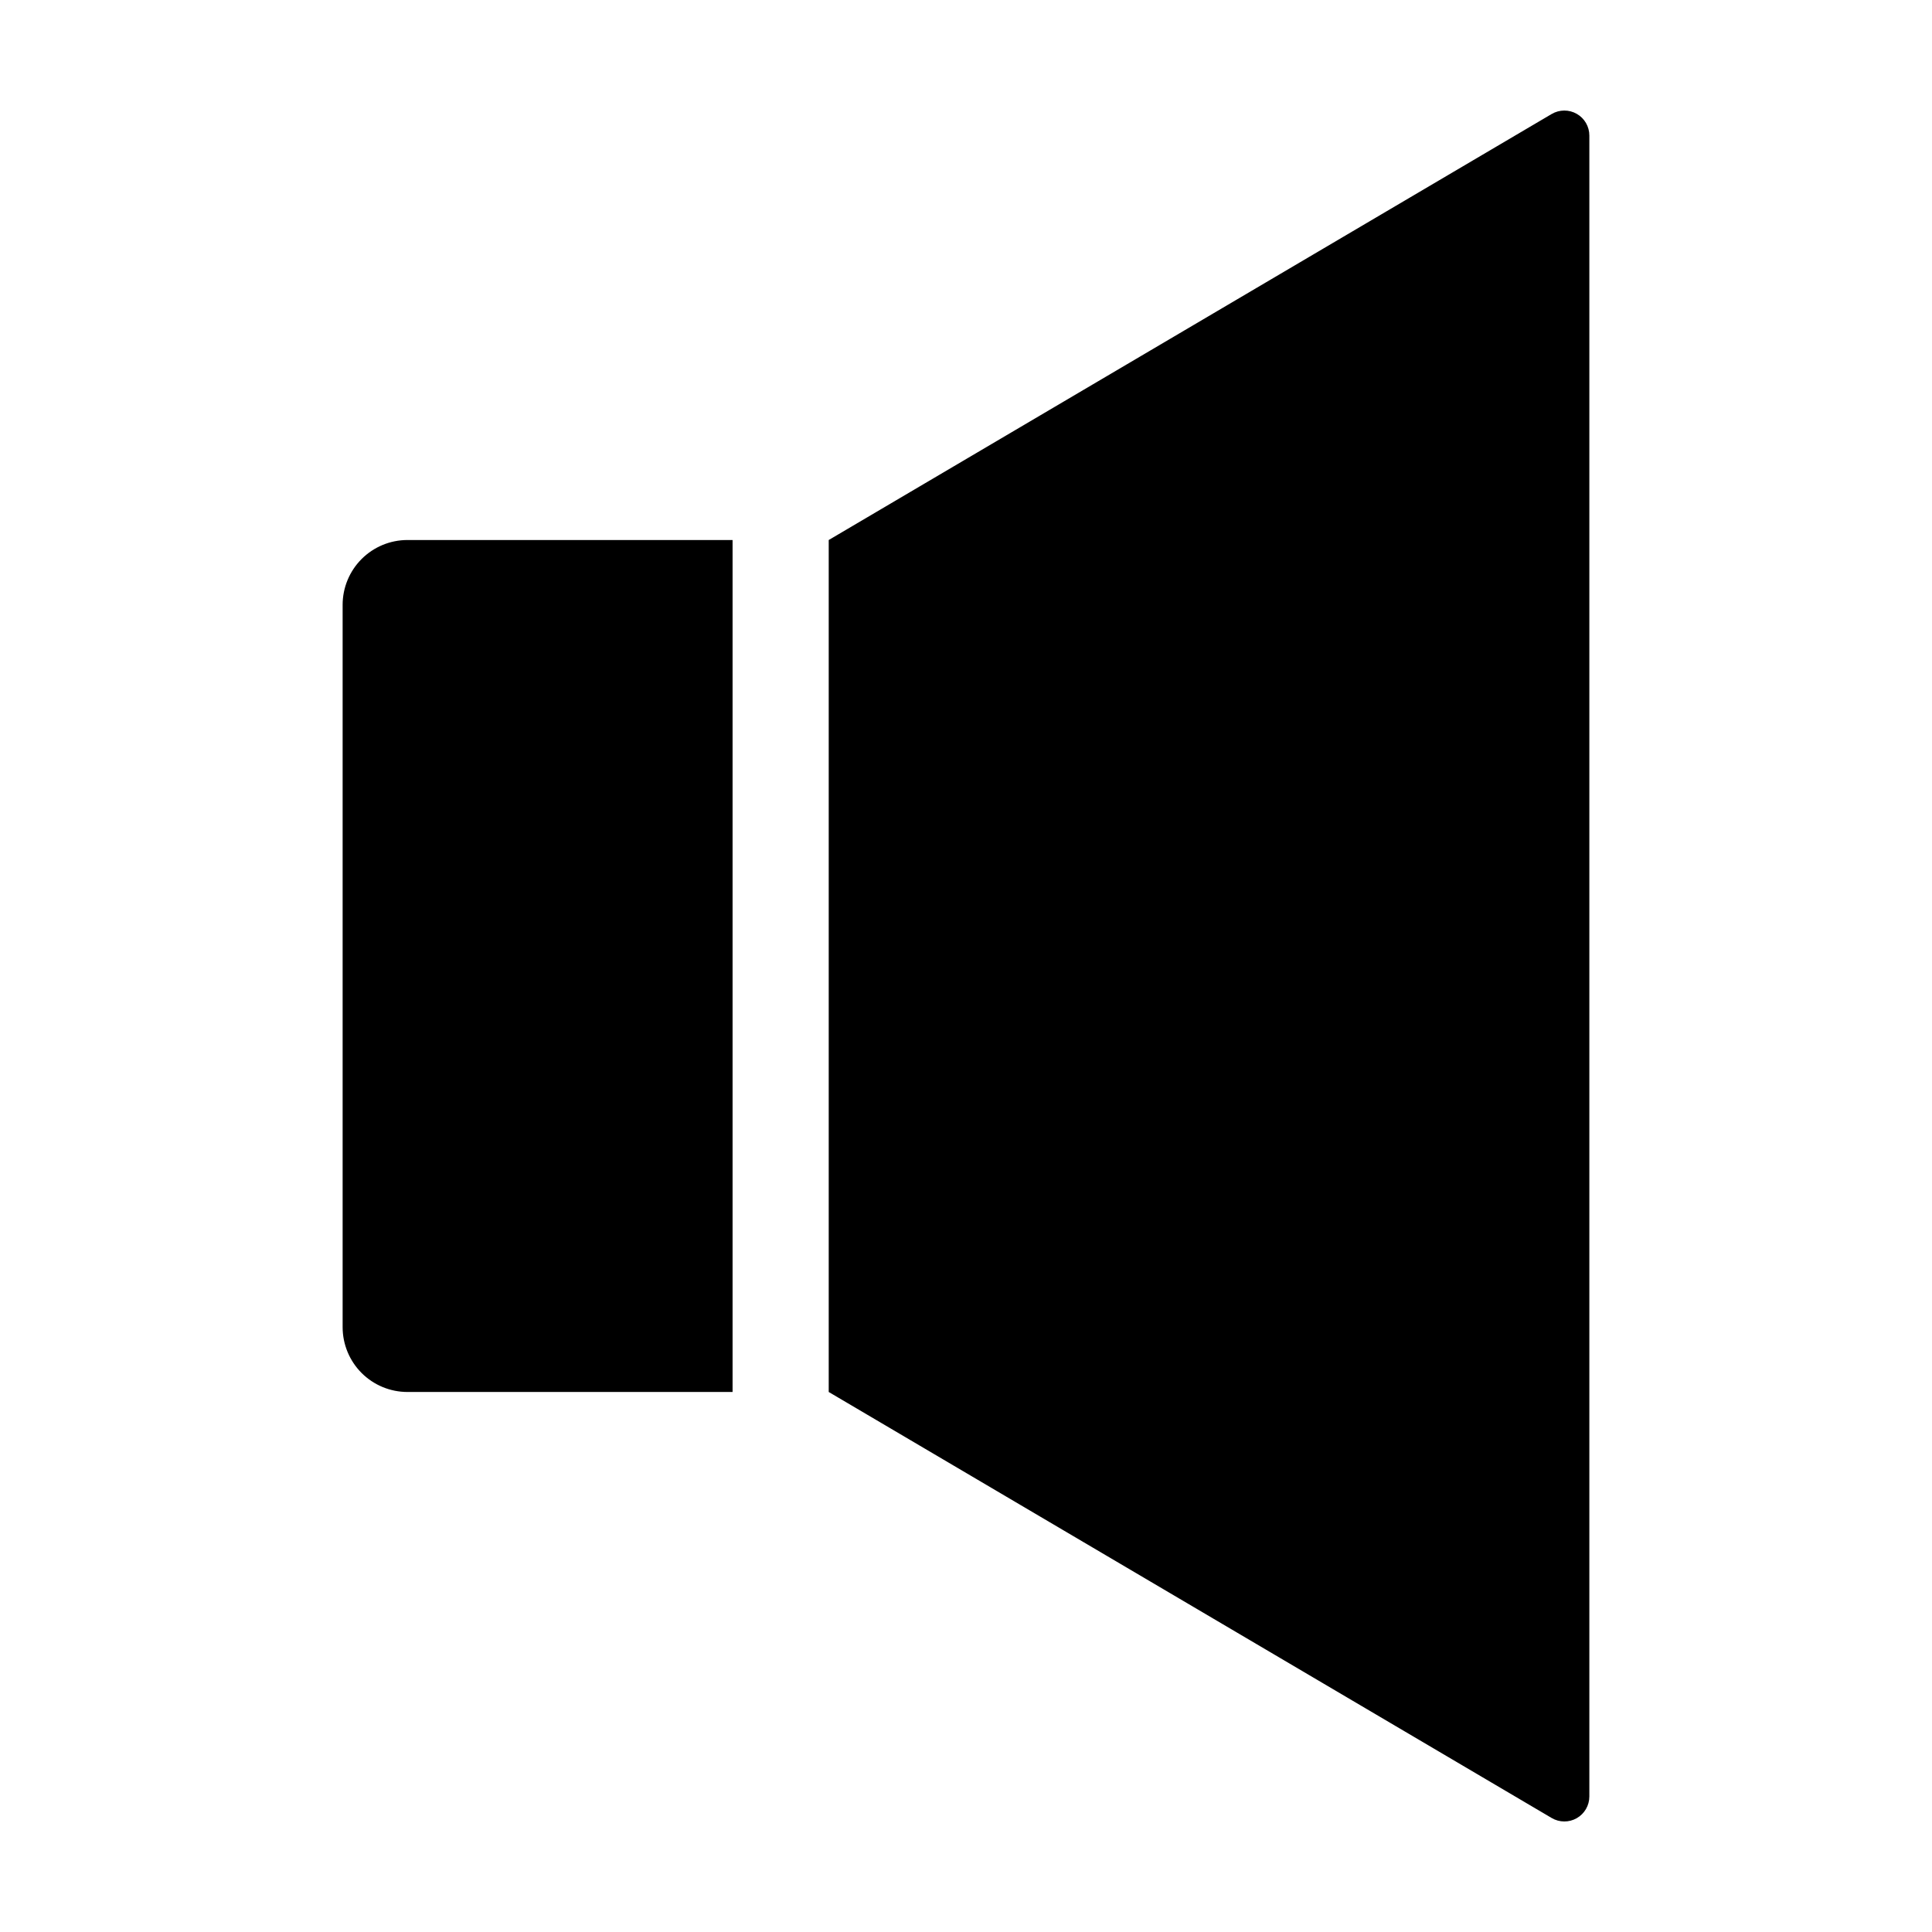 <?xml version="1.0" encoding="UTF-8"?>
<!-- Uploaded to: ICON Repo, www.svgrepo.com, Generator: ICON Repo Mixer Tools -->
<svg fill="#000000" width="800px" height="800px" version="1.1" viewBox="144 144 512 512" xmlns="http://www.w3.org/2000/svg">
 <g>
  <path d="m234.8 304.29v191.42c0 4.555 1.812 8.926 5.031 12.148 3.223 3.223 7.594 5.031 12.148 5.031h86.16v-225.78h-86.16c-4.555 0-8.926 1.812-12.148 5.035-3.219 3.219-5.031 7.59-5.031 12.145z"/>
  <path d="m555.21 174.21-191.59 112.9v225.78l191.59 112.9c2.047 1.207 4.586 1.223 6.648 0.047 2.062-1.18 3.336-3.375 3.336-5.75v-440.17c0-2.375-1.273-4.57-3.336-5.746-2.062-1.18-4.602-1.164-6.648 0.043z"/>
 </g>
</svg>
